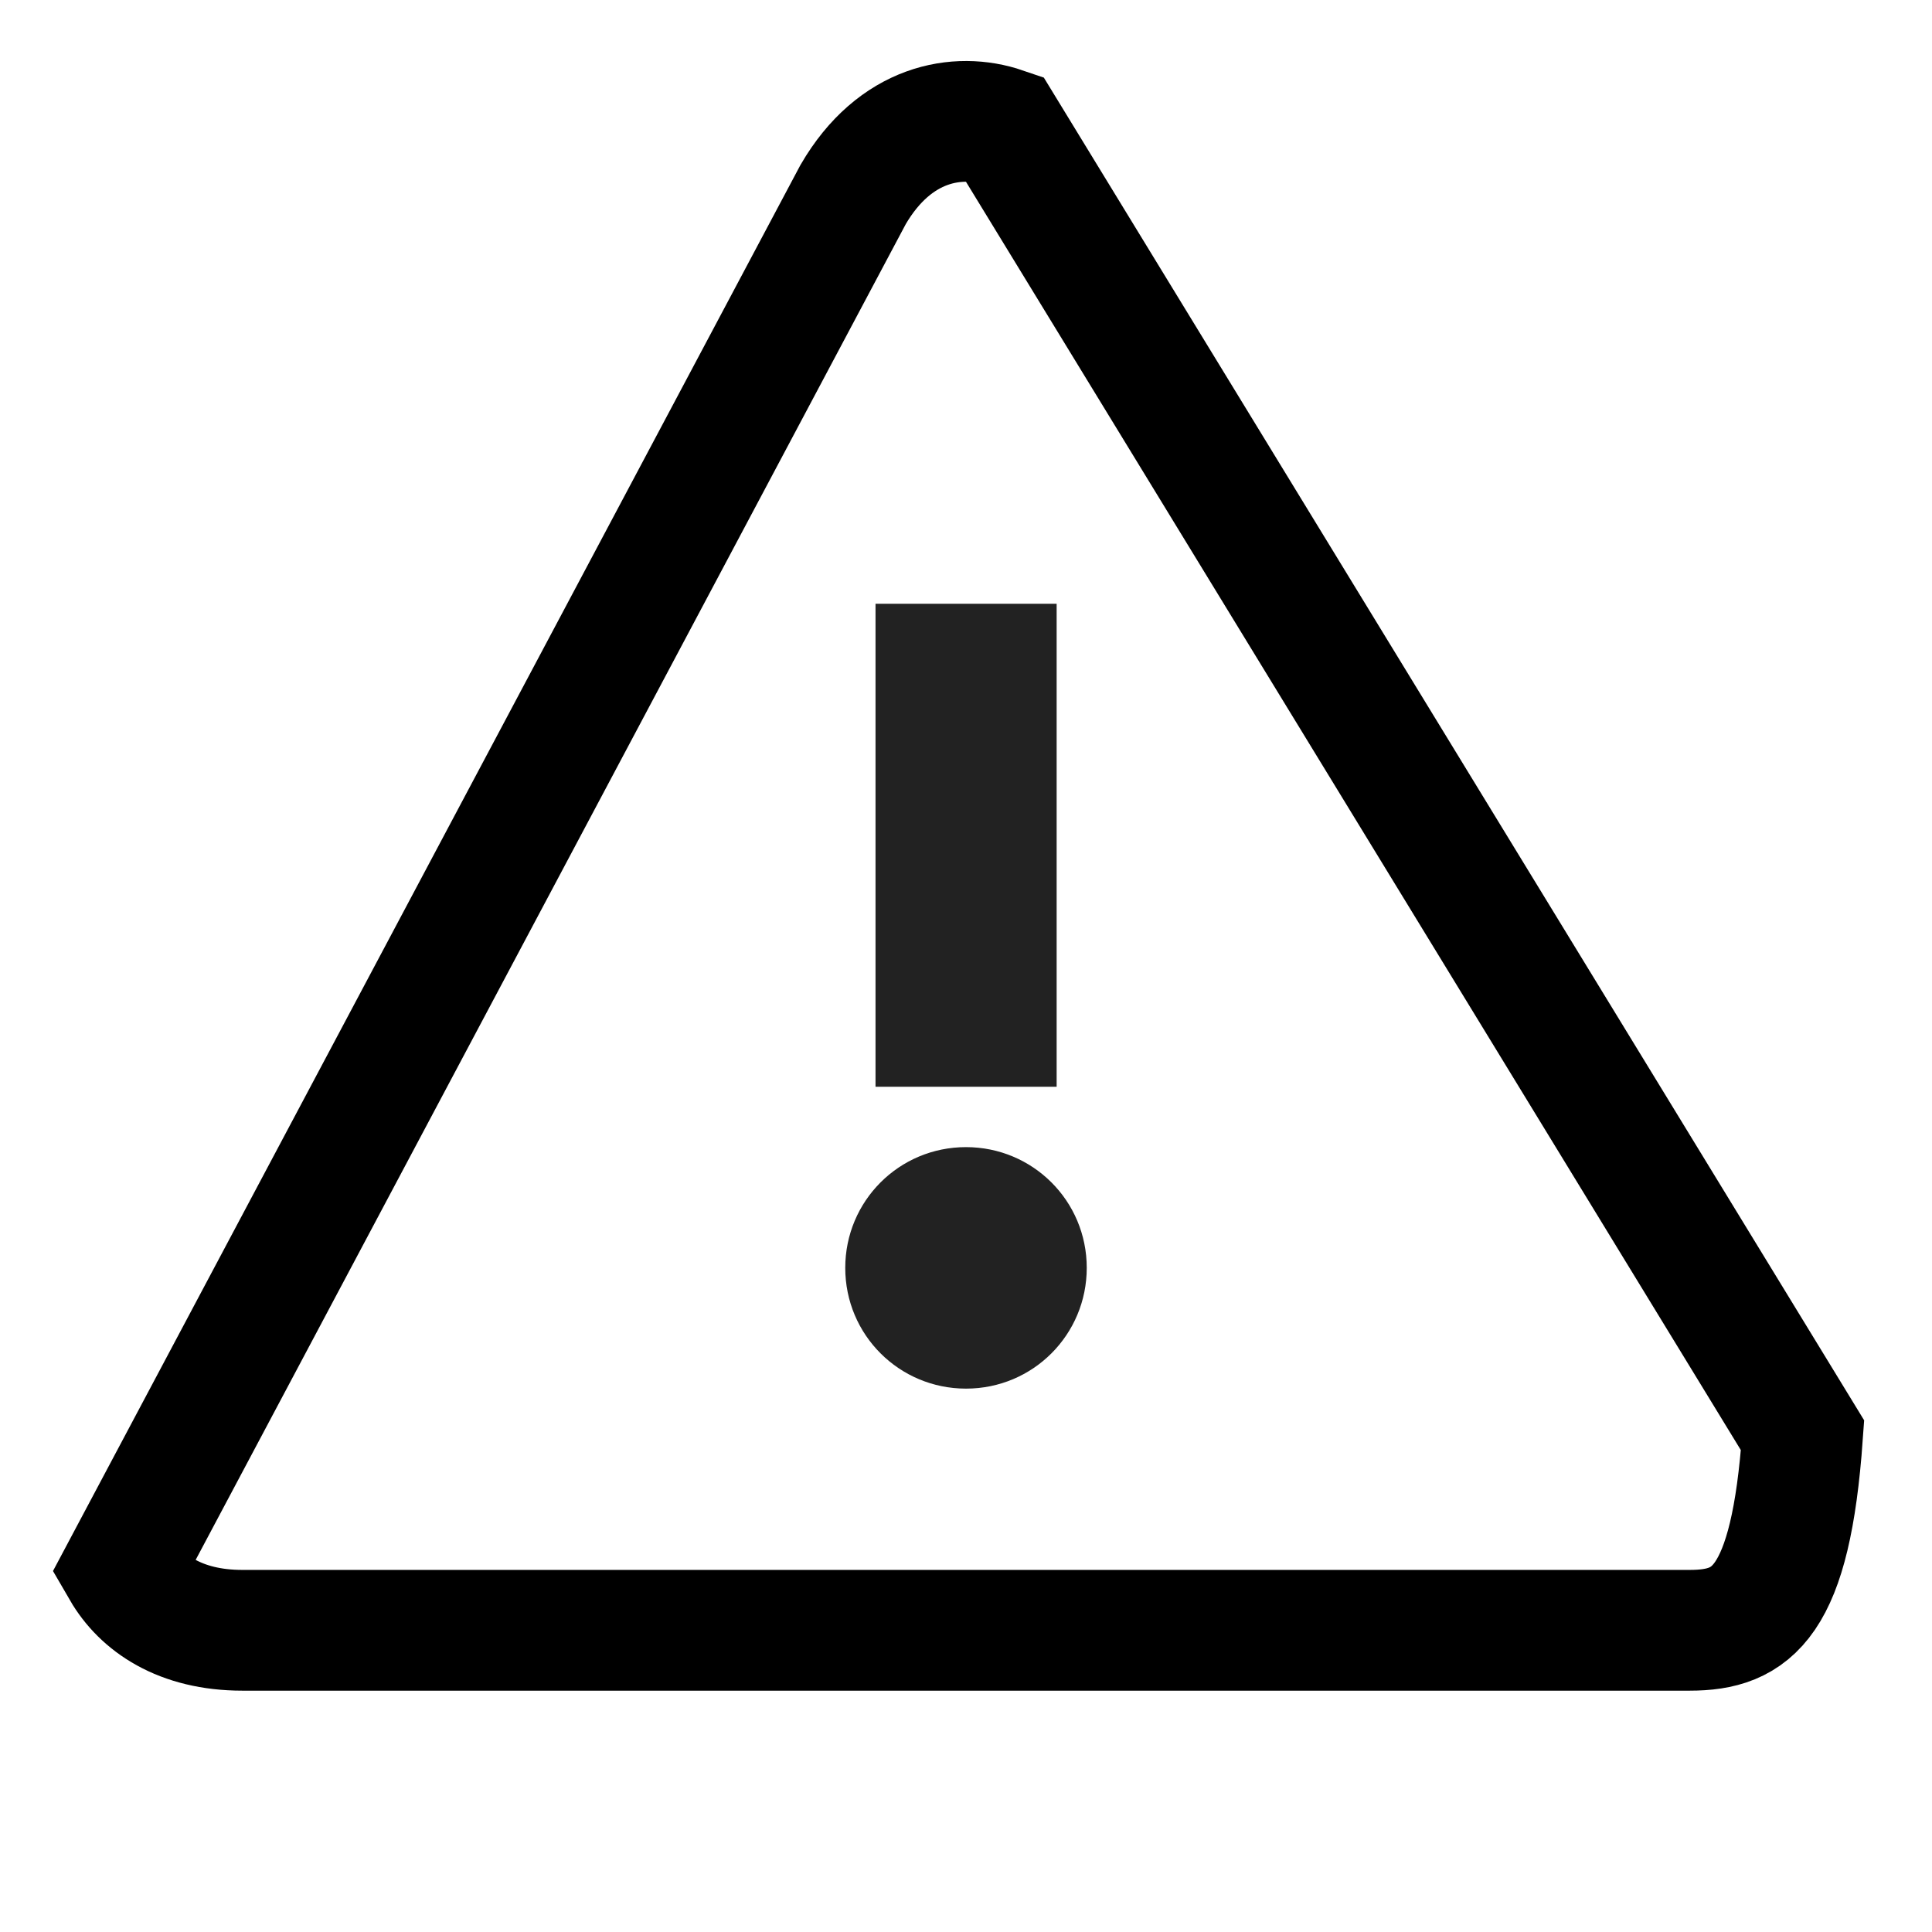 <svg xmlns="http://www.w3.org/2000/svg" width="12" height="12" viewBox="0 0 12 12">
    <g fill="none" fill-rule="evenodd">
        <path stroke="#000" stroke-width=".75" d="M5.484.043c-.286-.098-.676-.03-.935.415L.008 9c.12.207.36.376.747.376h8.99c.388 0 .627-.169.701-1.211L5.484.043z" transform="translate(.75 .75)"/>
        <path fill="#222" d="M4.688 3h1.125v3H4.688V3zM4.5 7.125c0-.414.333-.75.75-.75.414 0 .75.333.75.75 0 .414-.333.75-.75.75-.414 0-.75-.333-.75-.75z" transform="translate(.75 .75)"/>
    </g>
</svg>
